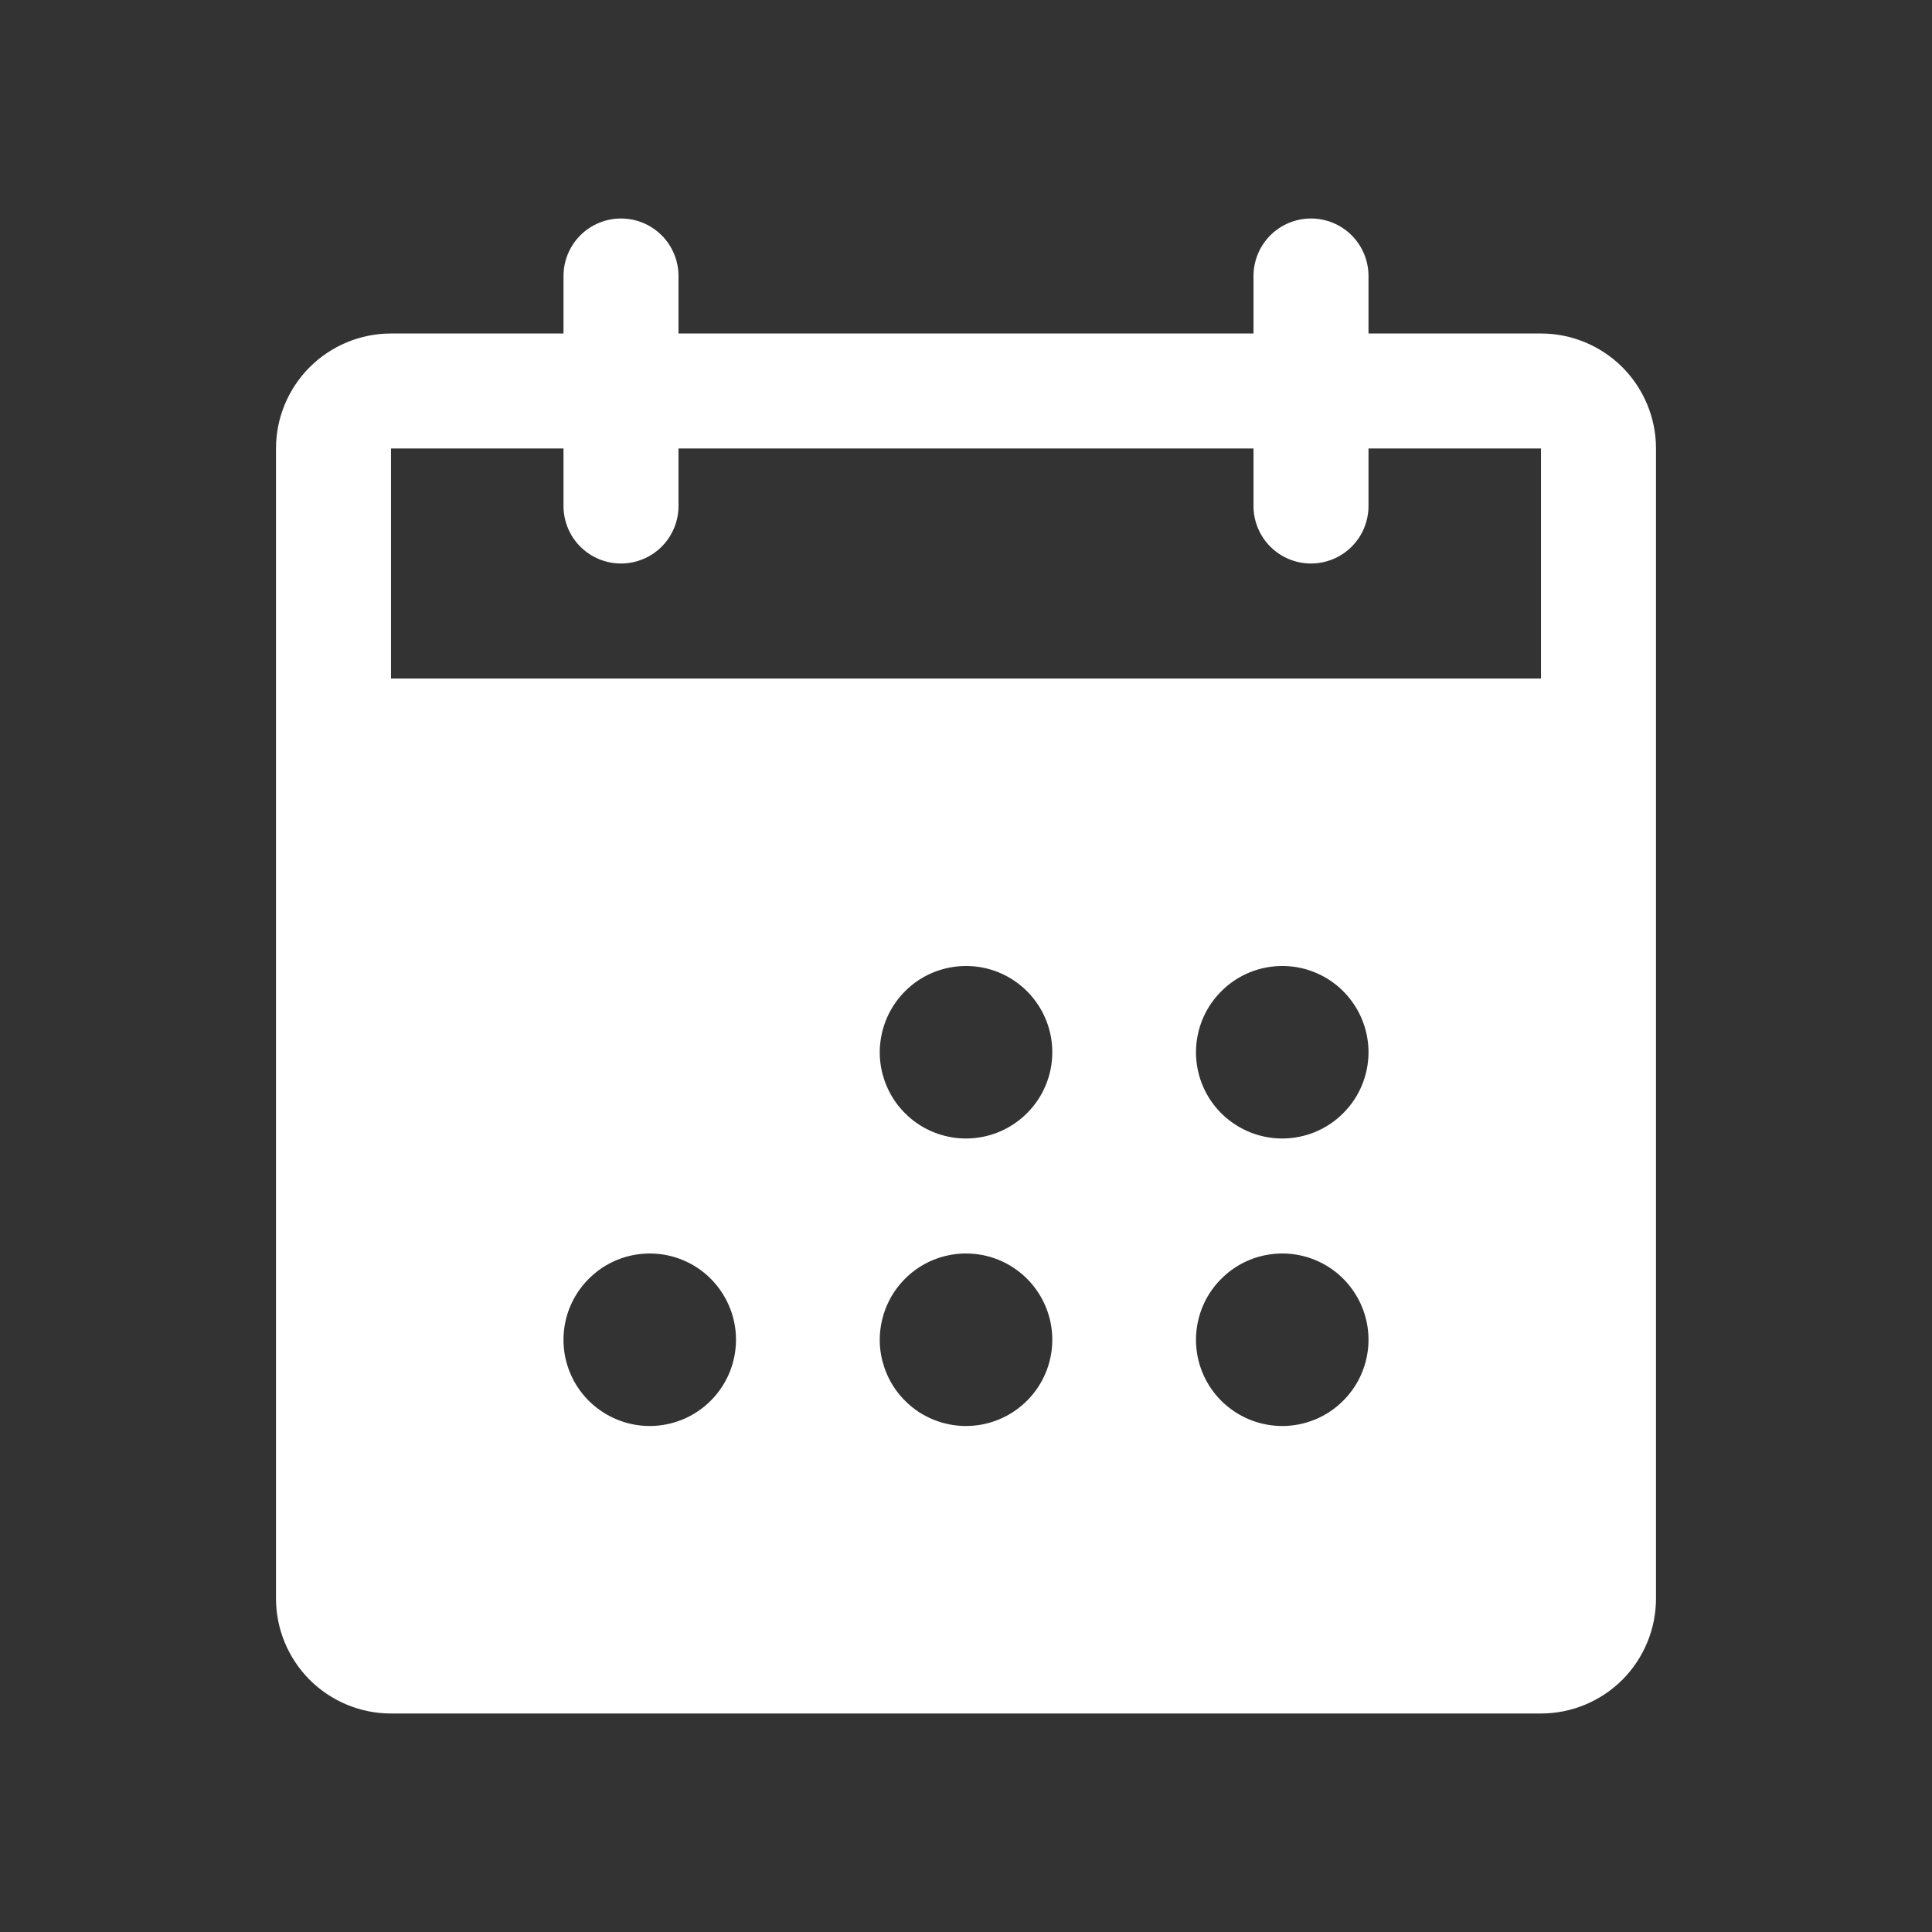 <svg width="21" height="21" viewBox="0 0 21 21" fill="none" xmlns="http://www.w3.org/2000/svg">
<rect x="0" y="0" width="21" height="21" fill="#333333" stroke="none"/>
<path d="M16.75 3.625H14.875V3C14.875 2.834 14.809 2.675 14.692 2.558C14.575 2.441 14.416 2.375 14.25 2.375C14.084 2.375 13.925 2.441 13.808 2.558C13.691 2.675 13.625 2.834 13.625 3V3.625H7.375V3C7.375 2.834 7.309 2.675 7.192 2.558C7.075 2.441 6.916 2.375 6.75 2.375C6.584 2.375 6.425 2.441 6.308 2.558C6.191 2.675 6.125 2.834 6.125 3V3.625H4.25C3.918 3.625 3.601 3.757 3.366 3.991C3.132 4.226 3 4.543 3 4.875V17.375C3 17.706 3.132 18.024 3.366 18.259C3.601 18.493 3.918 18.625 4.25 18.625H16.75C17.081 18.625 17.399 18.493 17.634 18.259C17.868 18.024 18 17.706 18 17.375V4.875C18 4.543 17.868 4.226 17.634 3.991C17.399 3.757 17.081 3.625 16.75 3.625ZM7.062 15.5C6.877 15.5 6.696 15.445 6.542 15.342C6.387 15.239 6.267 15.093 6.196 14.921C6.125 14.75 6.107 14.562 6.143 14.38C6.179 14.198 6.268 14.031 6.4 13.9C6.531 13.768 6.698 13.679 6.88 13.643C7.061 13.607 7.25 13.625 7.421 13.696C7.593 13.767 7.739 13.887 7.842 14.042C7.945 14.196 8 14.377 8 14.562C8 14.811 7.901 15.05 7.725 15.225C7.55 15.401 7.311 15.5 7.062 15.5ZM10.5 15.5C10.315 15.5 10.133 15.445 9.979 15.342C9.825 15.239 9.705 15.093 9.634 14.921C9.563 14.75 9.544 14.562 9.581 14.38C9.617 14.198 9.706 14.031 9.837 13.9C9.968 13.768 10.135 13.679 10.317 13.643C10.499 13.607 10.688 13.625 10.859 13.696C11.03 13.767 11.177 13.887 11.28 14.042C11.383 14.196 11.438 14.377 11.438 14.562C11.438 14.811 11.339 15.05 11.163 15.225C10.987 15.401 10.749 15.5 10.5 15.5ZM10.5 12.375C10.315 12.375 10.133 12.32 9.979 12.217C9.825 12.114 9.705 11.968 9.634 11.796C9.563 11.625 9.544 11.437 9.581 11.255C9.617 11.073 9.706 10.906 9.837 10.775C9.968 10.643 10.135 10.554 10.317 10.518C10.499 10.482 10.688 10.5 10.859 10.571C11.03 10.642 11.177 10.762 11.28 10.917C11.383 11.071 11.438 11.252 11.438 11.438C11.438 11.686 11.339 11.925 11.163 12.1C10.987 12.276 10.749 12.375 10.5 12.375ZM13.938 15.5C13.752 15.5 13.571 15.445 13.417 15.342C13.262 15.239 13.142 15.093 13.071 14.921C13 14.75 12.982 14.562 13.018 14.38C13.054 14.198 13.143 14.031 13.275 13.9C13.406 13.768 13.573 13.679 13.755 13.643C13.937 13.607 14.125 13.625 14.296 13.696C14.468 13.767 14.614 13.887 14.717 14.042C14.82 14.196 14.875 14.377 14.875 14.562C14.875 14.811 14.776 15.05 14.6 15.225C14.425 15.401 14.186 15.5 13.938 15.5ZM13.938 12.375C13.752 12.375 13.571 12.32 13.417 12.217C13.262 12.114 13.142 11.968 13.071 11.796C13 11.625 12.982 11.437 13.018 11.255C13.054 11.073 13.143 10.906 13.275 10.775C13.406 10.643 13.573 10.554 13.755 10.518C13.937 10.482 14.125 10.5 14.296 10.571C14.468 10.642 14.614 10.762 14.717 10.917C14.82 11.071 14.875 11.252 14.875 11.438C14.875 11.686 14.776 11.925 14.6 12.1C14.425 12.276 14.186 12.375 13.938 12.375ZM16.75 7.375H4.25V4.875H6.125V5.5C6.125 5.666 6.191 5.825 6.308 5.942C6.425 6.059 6.584 6.125 6.75 6.125C6.916 6.125 7.075 6.059 7.192 5.942C7.309 5.825 7.375 5.666 7.375 5.5V4.875H13.625V5.5C13.625 5.666 13.691 5.825 13.808 5.942C13.925 6.059 14.084 6.125 14.25 6.125C14.416 6.125 14.575 6.059 14.692 5.942C14.809 5.825 14.875 5.666 14.875 5.5V4.875H16.75V7.375Z" fill="white"/>
</svg>
